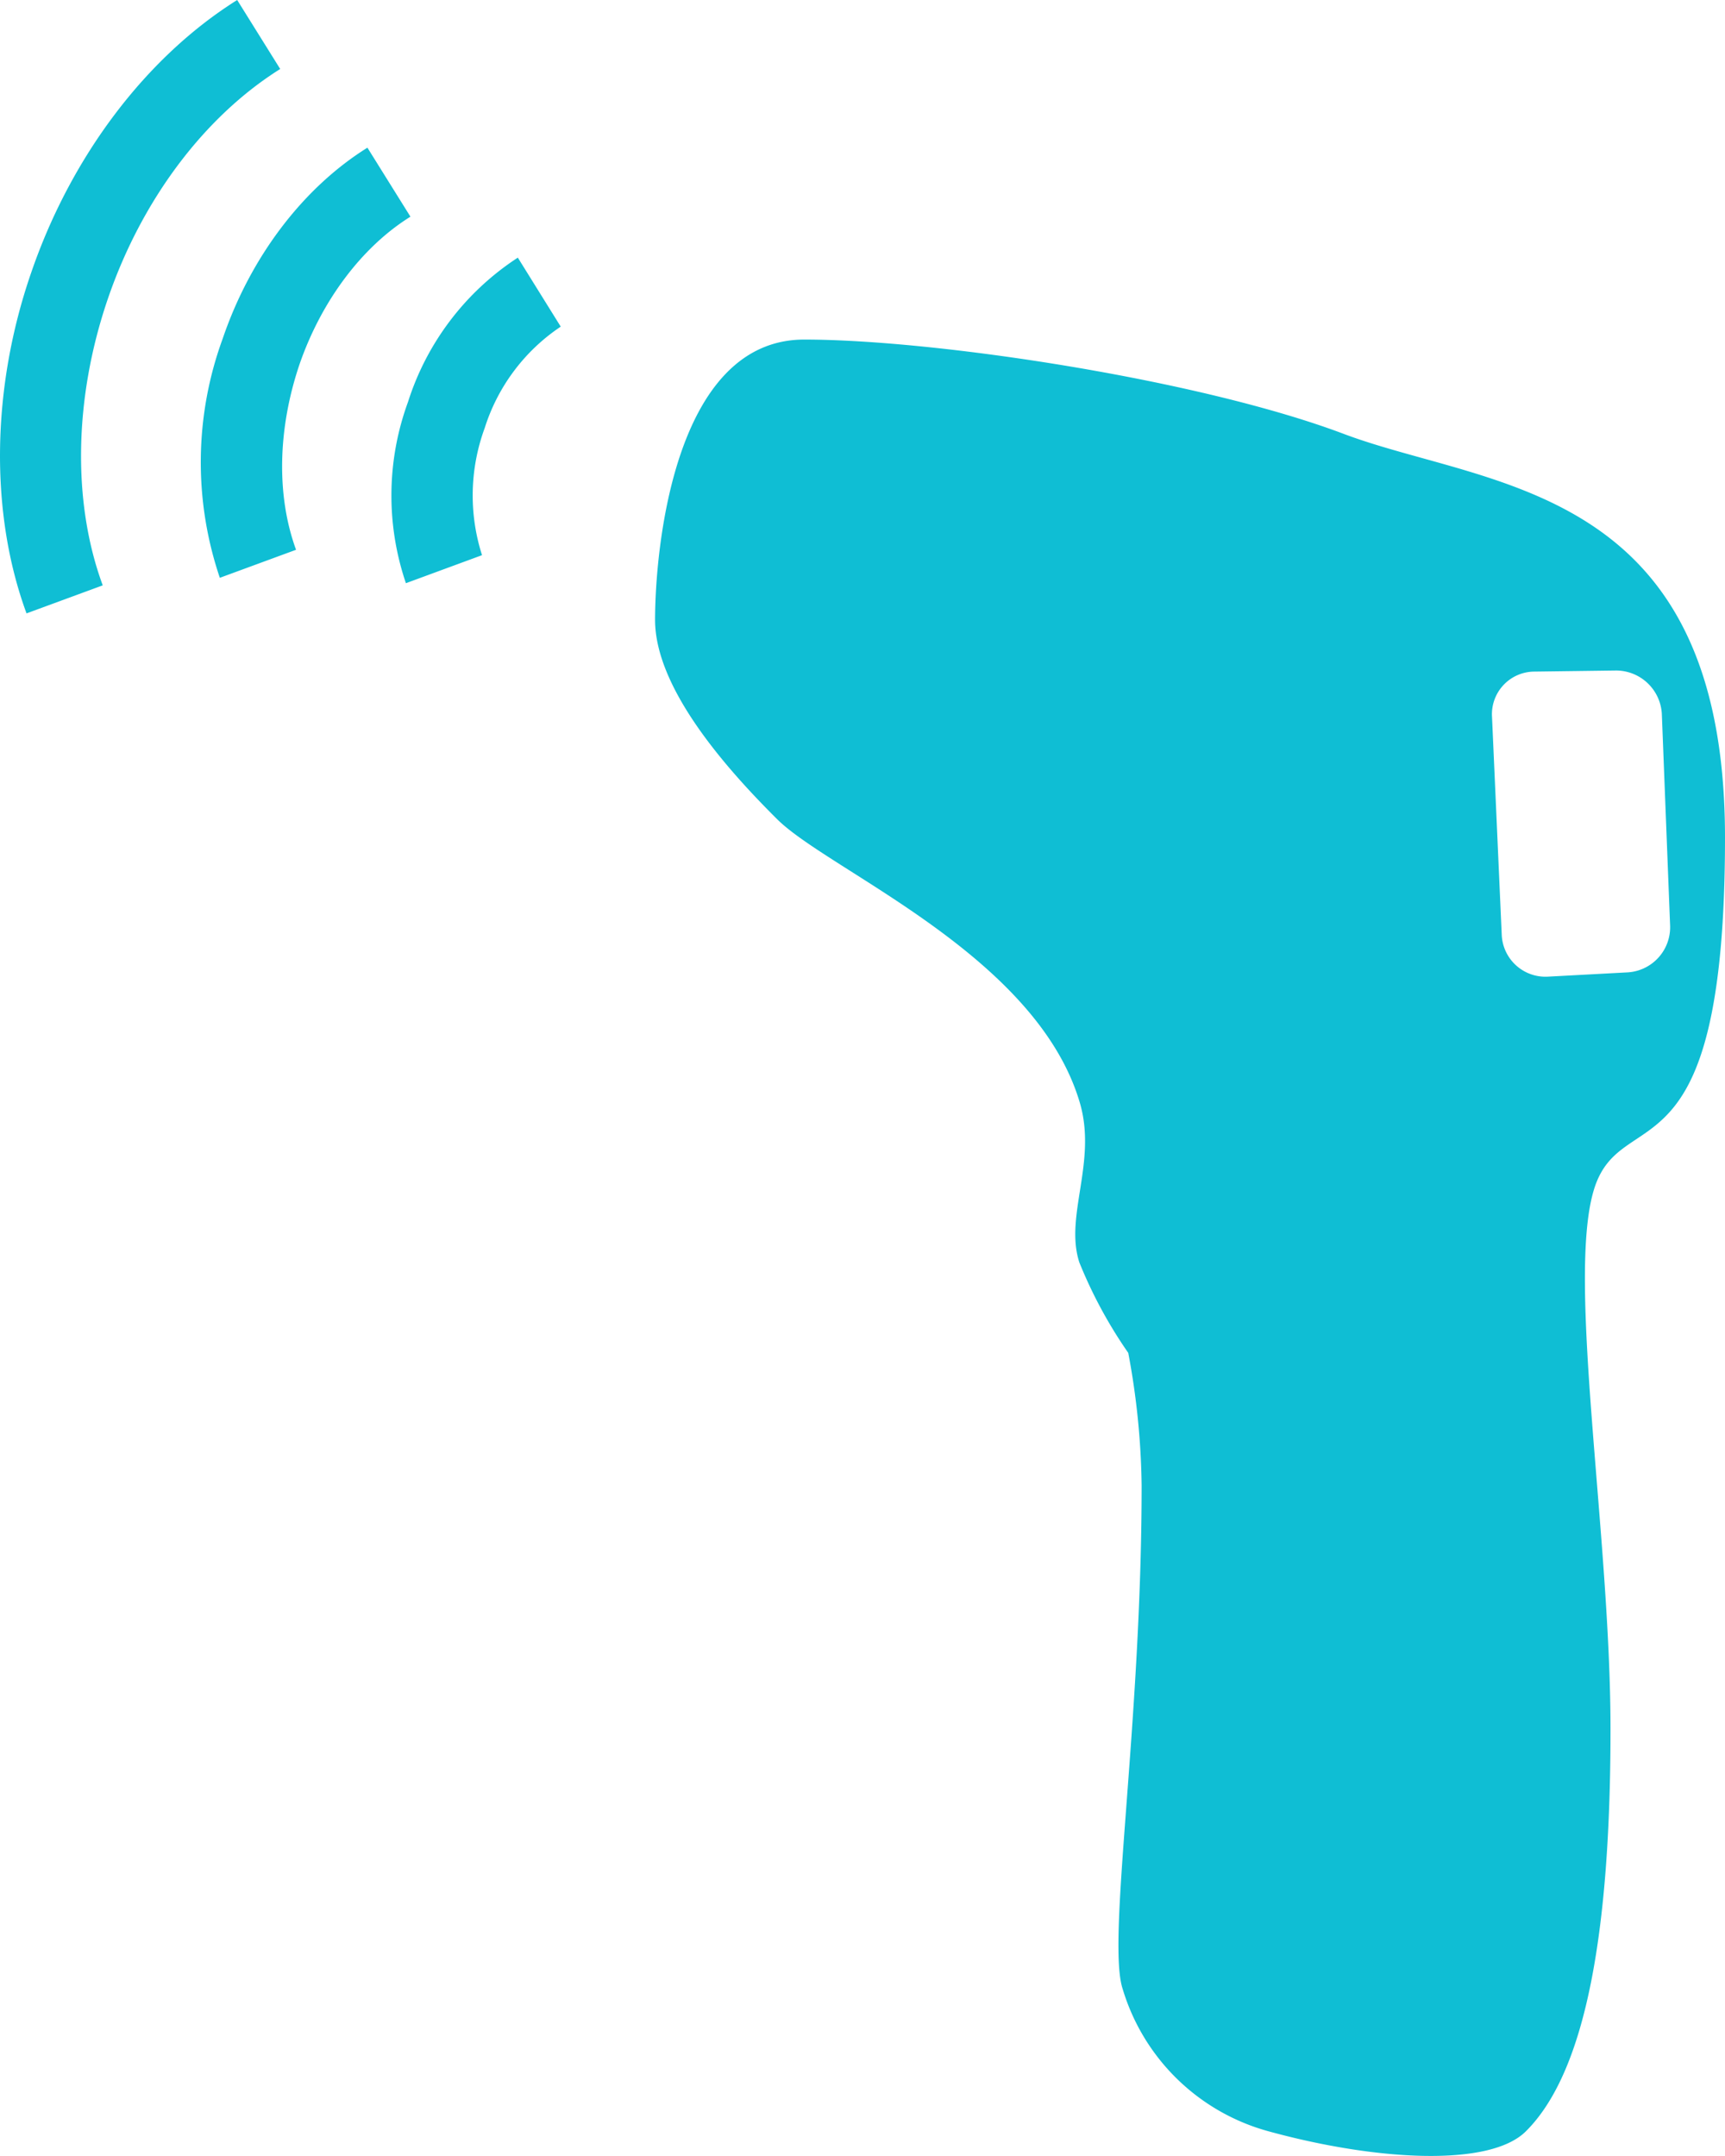 <svg xmlns="http://www.w3.org/2000/svg" width="80" height="100" viewBox="0 0 160 200">
  <defs>
    <style>
      .cls-1 {
        fill: #0fbed4;
        fill-rule: evenodd;
      }
    </style>
  </defs>
  <path id="_50_icon_infection02.svg" data-name="50% icon_infection02.svg" class="cls-1" d="M2247,17030.7c0-32.8-21.81-32.4-35.23-37.4-13.43-5.1-38.01-8.8-50.17-8.8s-13.84,19.7-13.84,26,6.5,13.7,11.33,18.5,24.04,12.6,28.07,26.3c1.61,5.5-1.44,10.5-.05,14.8a42.479,42.479,0,0,0,4.54,8.4,70.6,70.6,0,0,1,1.24,12.3c0,22.3-3.25,42.2-1.76,46.7a19.479,19.479,0,0,0,13.5,13.2c9.8,2.7,20.52,3.4,23.91,0,5.73-5.7,7.84-19.2,7.84-37.3,0-18-4.07-41.6-1.55-50S2247,17063.4,2247,17030.7Zm-16.45,12.9a4.061,4.061,0,0,1-4.26-3.9l-0.9-20.2a3.953,3.953,0,0,1,3.9-4.2l7.61-.1a4.259,4.259,0,0,1,4.24,4l0.77,19.7a4.193,4.193,0,0,1-3.92,4.3Zm-140.66-65.3c-3.7,10.7-3.85,22.3-.43,31.6l7.07-2.6c-2.84-7.7-2.67-17.4.48-26.6s8.97-16.9,15.98-21.3l-3.99-6.4C2100.55,16958.3,2093.59,16967.5,2089.89,16978.3Zm17.77,6.1a33.4,33.4,0,0,0-.27,22.2l7.07-2.6c-1.83-5-1.71-11.2.32-17.2,2.04-5.9,5.79-10.9,10.29-13.7l-3.99-6.4C2115.14,16970.4,2110.25,16976.8,2107.66,16984.4Zm17.18,5.9a25.248,25.248,0,0,0-.19,16.8l7.06-2.6a18.146,18.146,0,0,1,.25-11.8,17.737,17.737,0,0,1,7.05-9.4l-3.98-6.4A25.011,25.011,0,0,0,2124.84,16990.3Z" transform="translate(-2087 -16953)"/>
</svg>
